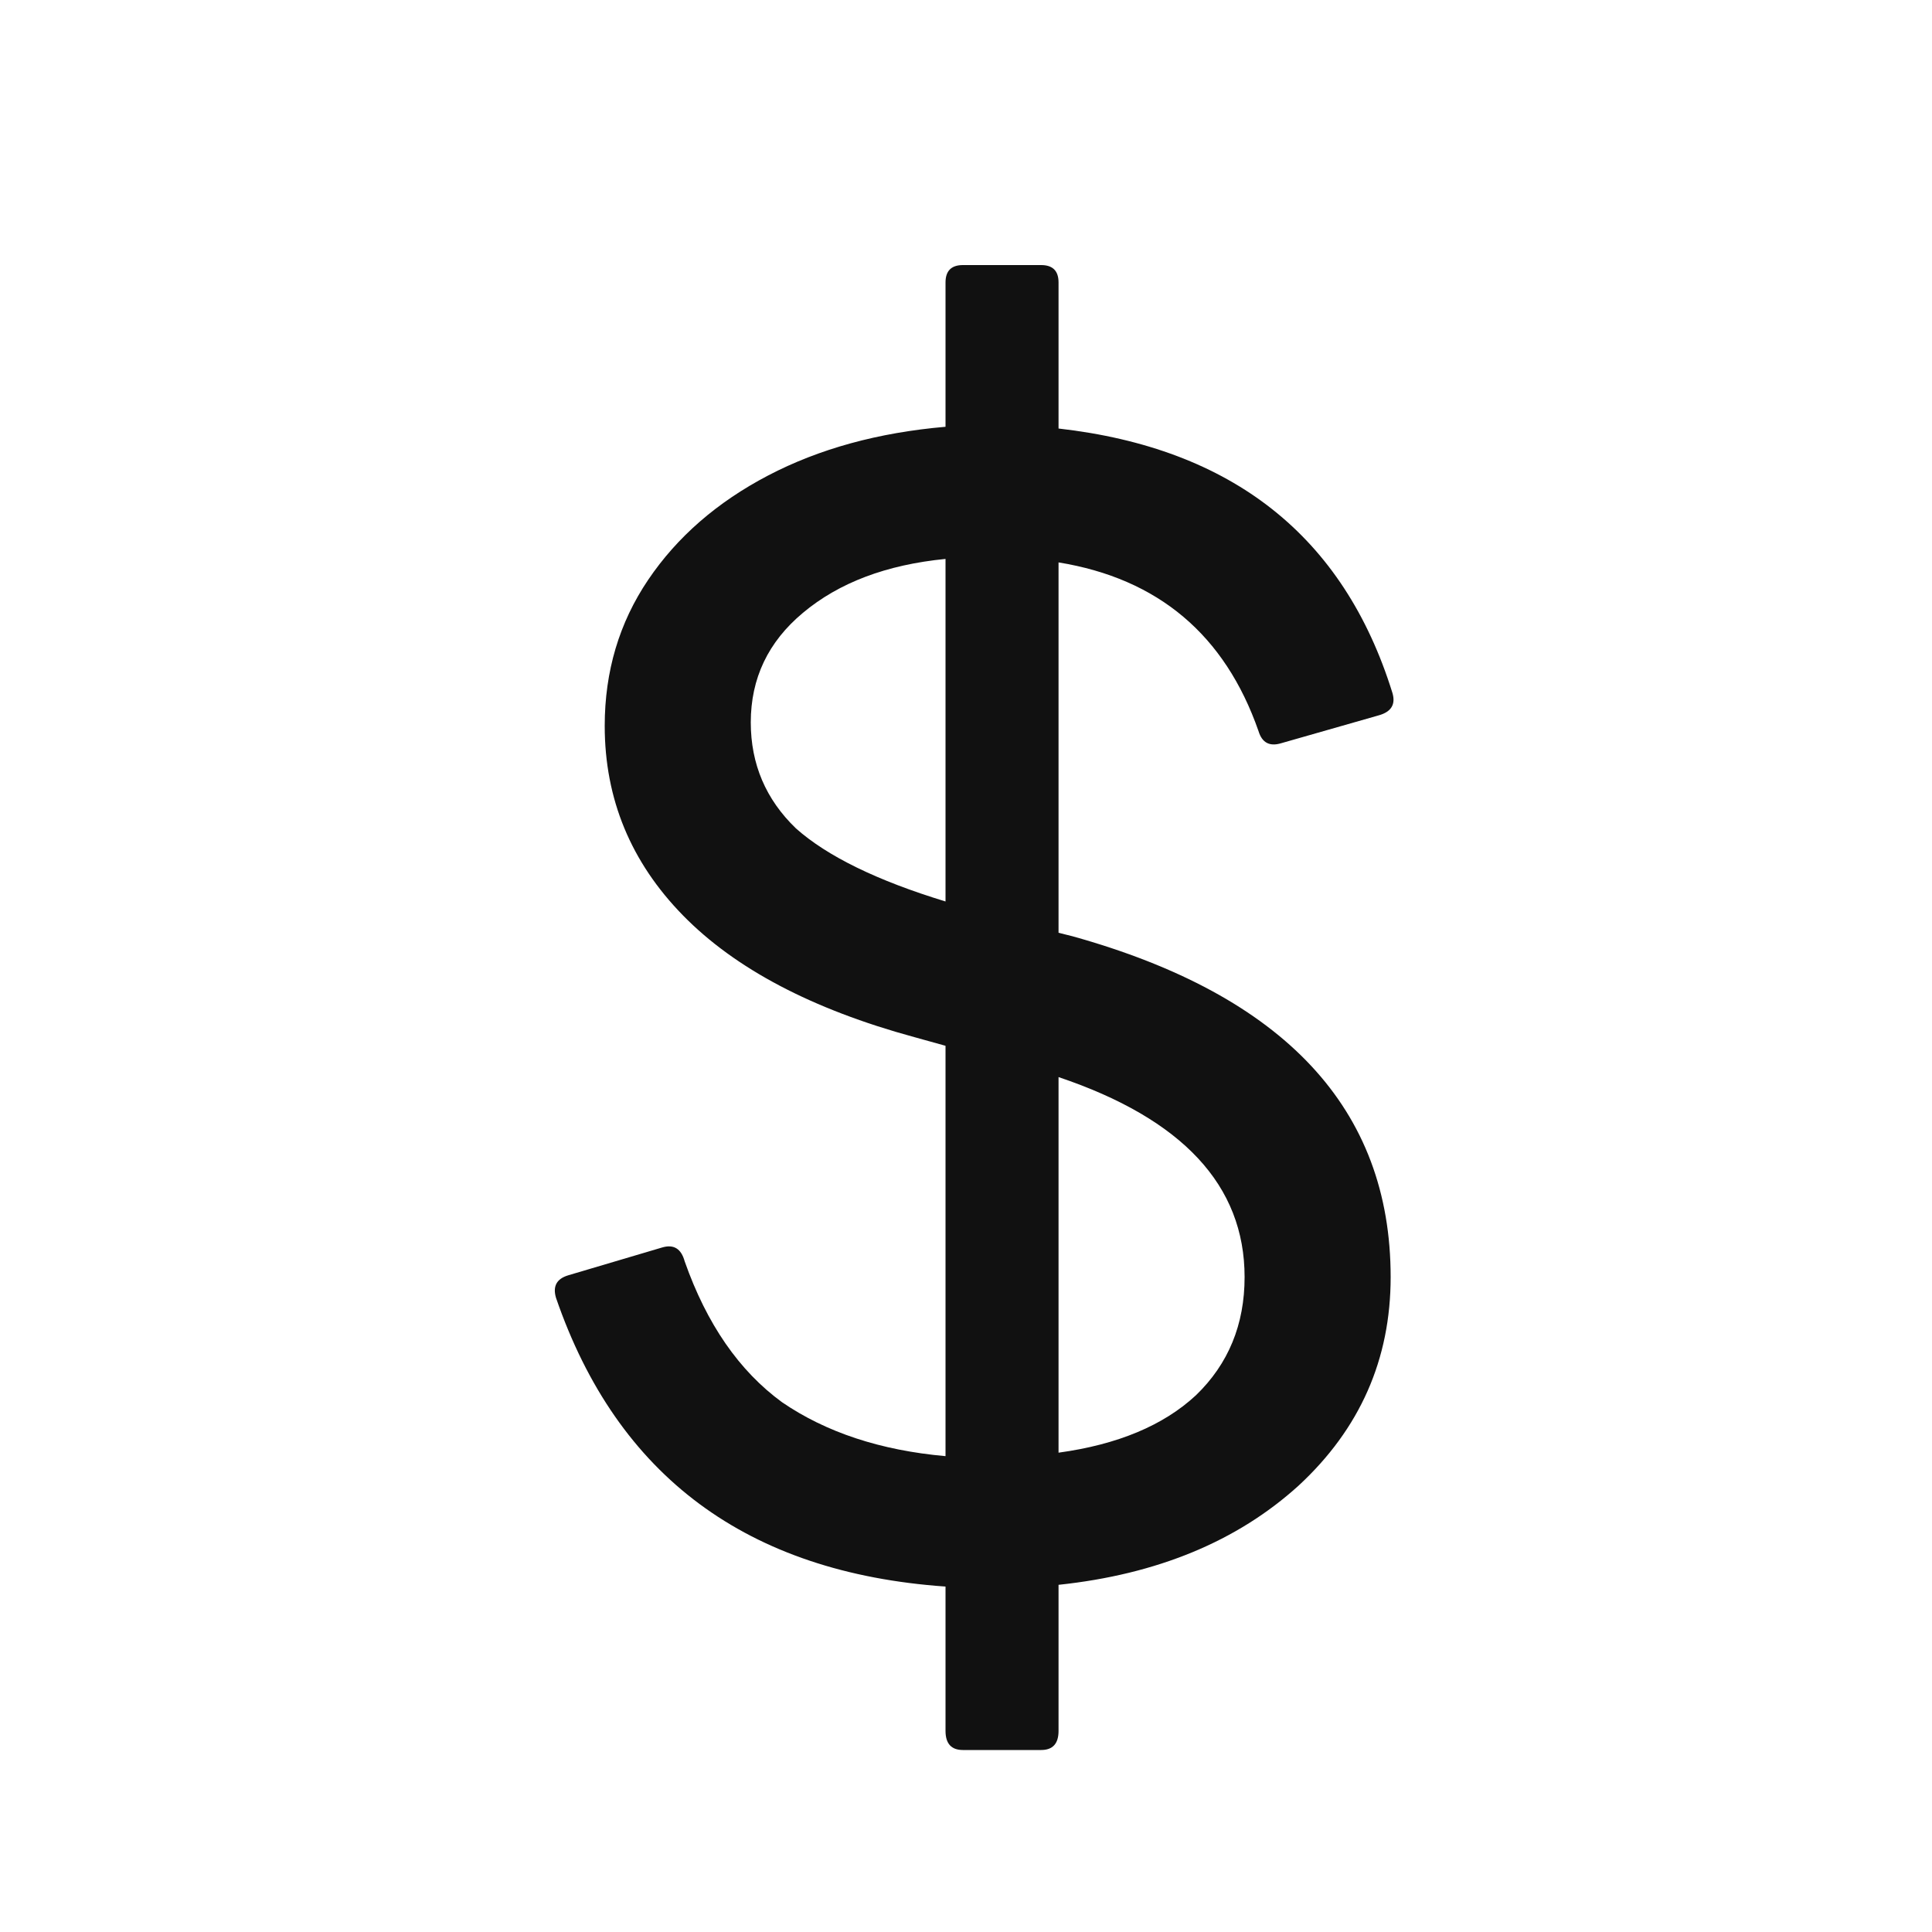 <svg width="20" height="20" viewBox="0 0 20 20" fill="none" xmlns="http://www.w3.org/2000/svg">
<path d="M9.968 18.116C9.848 18.116 9.788 18.05 9.788 17.918V16.424C7.736 16.28 6.392 15.284 5.756 13.436C5.72 13.316 5.762 13.238 5.882 13.202L6.854 12.914C6.974 12.878 7.052 12.926 7.088 13.058C7.316 13.706 7.652 14.192 8.096 14.516C8.552 14.828 9.116 15.014 9.788 15.074V10.826L9.464 10.736C8.408 10.448 7.61 10.028 7.07 9.476C6.53 8.924 6.26 8.27 6.26 7.514C6.26 6.95 6.41 6.446 6.71 6.002C7.01 5.558 7.424 5.198 7.952 4.922C8.48 4.646 9.092 4.478 9.788 4.418V2.924C9.788 2.804 9.848 2.744 9.968 2.744H10.778C10.898 2.744 10.958 2.804 10.958 2.924V4.436C12.758 4.64 13.91 5.552 14.414 7.172C14.45 7.292 14.402 7.37 14.27 7.406L13.262 7.694C13.142 7.73 13.064 7.688 13.028 7.568C12.68 6.572 11.99 5.99 10.958 5.822V9.656L11.102 9.692C13.298 10.304 14.396 11.48 14.396 13.22C14.396 14.072 14.078 14.792 13.442 15.38C12.806 15.956 11.978 16.298 10.958 16.406V17.918C10.958 18.05 10.898 18.116 10.778 18.116H9.968ZM7.772 7.478C7.772 7.91 7.928 8.276 8.24 8.576C8.564 8.864 9.08 9.116 9.788 9.332V5.786C9.176 5.846 8.684 6.032 8.312 6.344C7.952 6.644 7.772 7.022 7.772 7.478ZM12.884 13.22C12.884 12.272 12.242 11.582 10.958 11.15V15.038C11.57 14.954 12.044 14.756 12.38 14.444C12.716 14.12 12.884 13.712 12.884 13.22Z" fill="#111111"/>
</svg>
